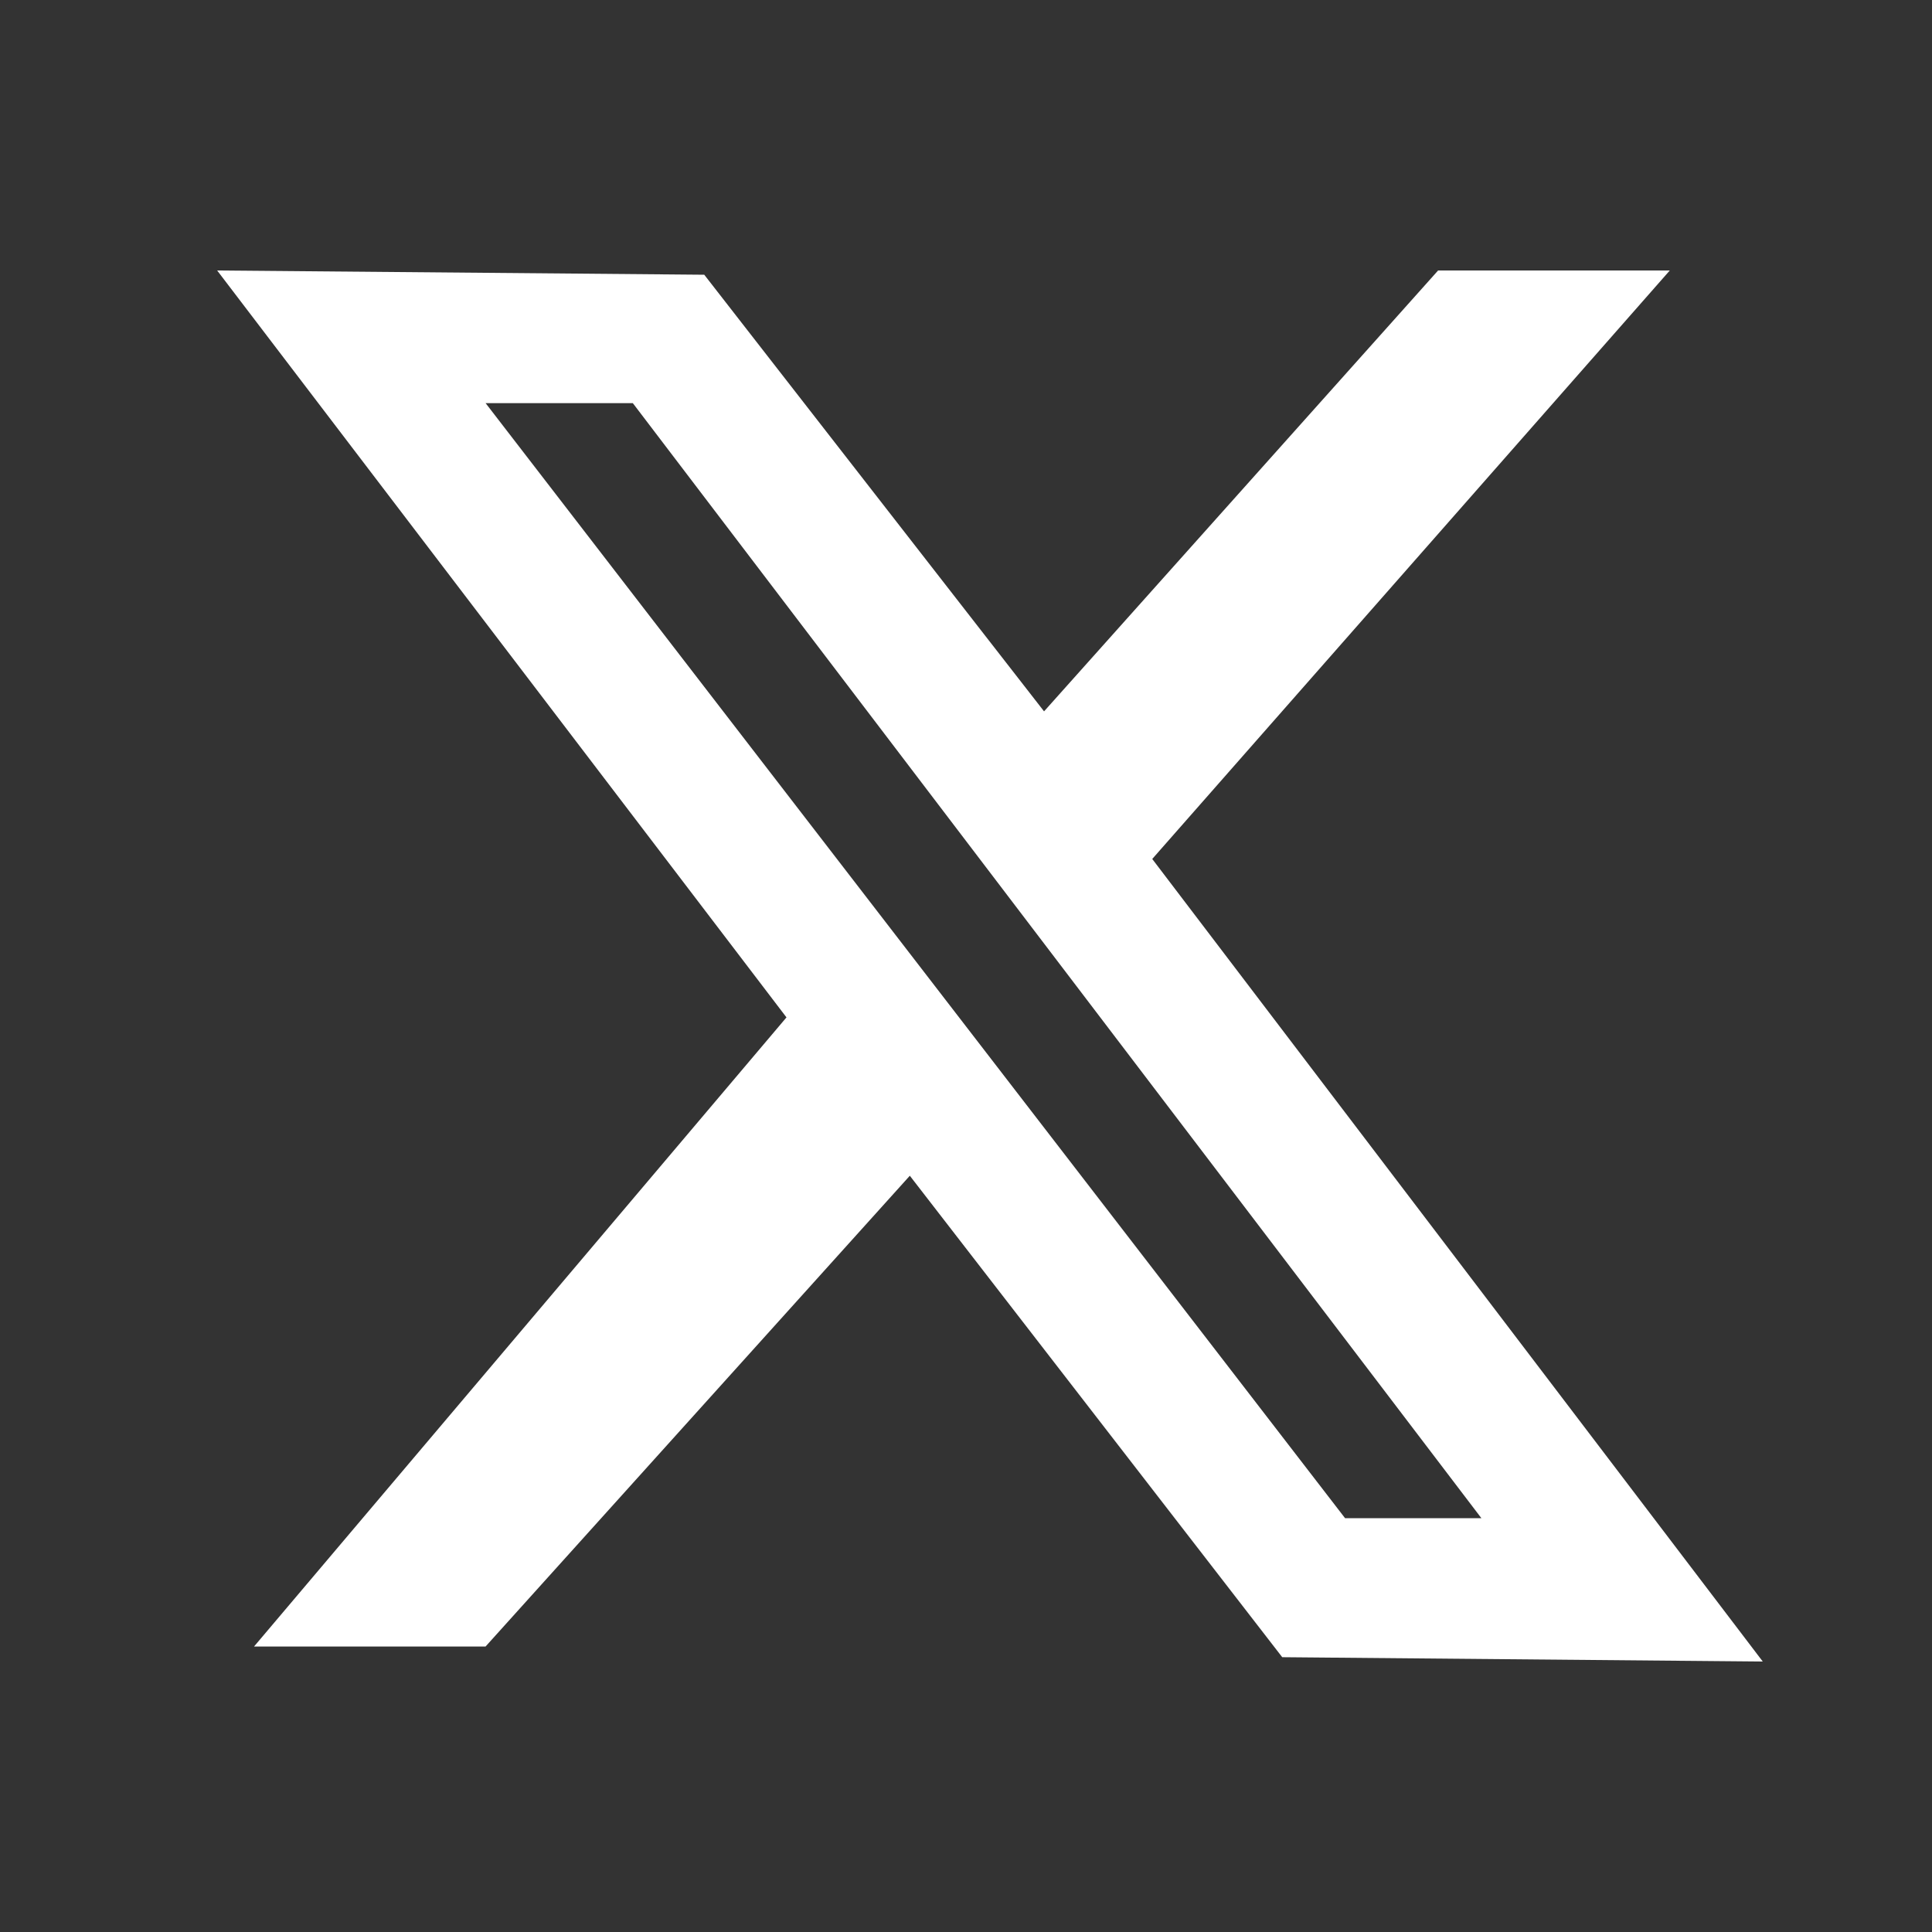 <svg xmlns="http://www.w3.org/2000/svg" width="25" height="25" fill="none"><rect width="100%" height="100%" fill="#333333" stroke="none"/><path fill="#fff" d="M14.91 11.115 21.607 3.5h-2.998L13.51 9.205l-4.397-5.65L2.81 3.5l7.367 9.665-6.89 8.141h2.996l5.49-6.092 4.819 6.23 6.218.056-7.9-10.385ZM6.284 5.217h1.905l10.98 14.428h-1.764L6.284 5.217Z"/></svg>